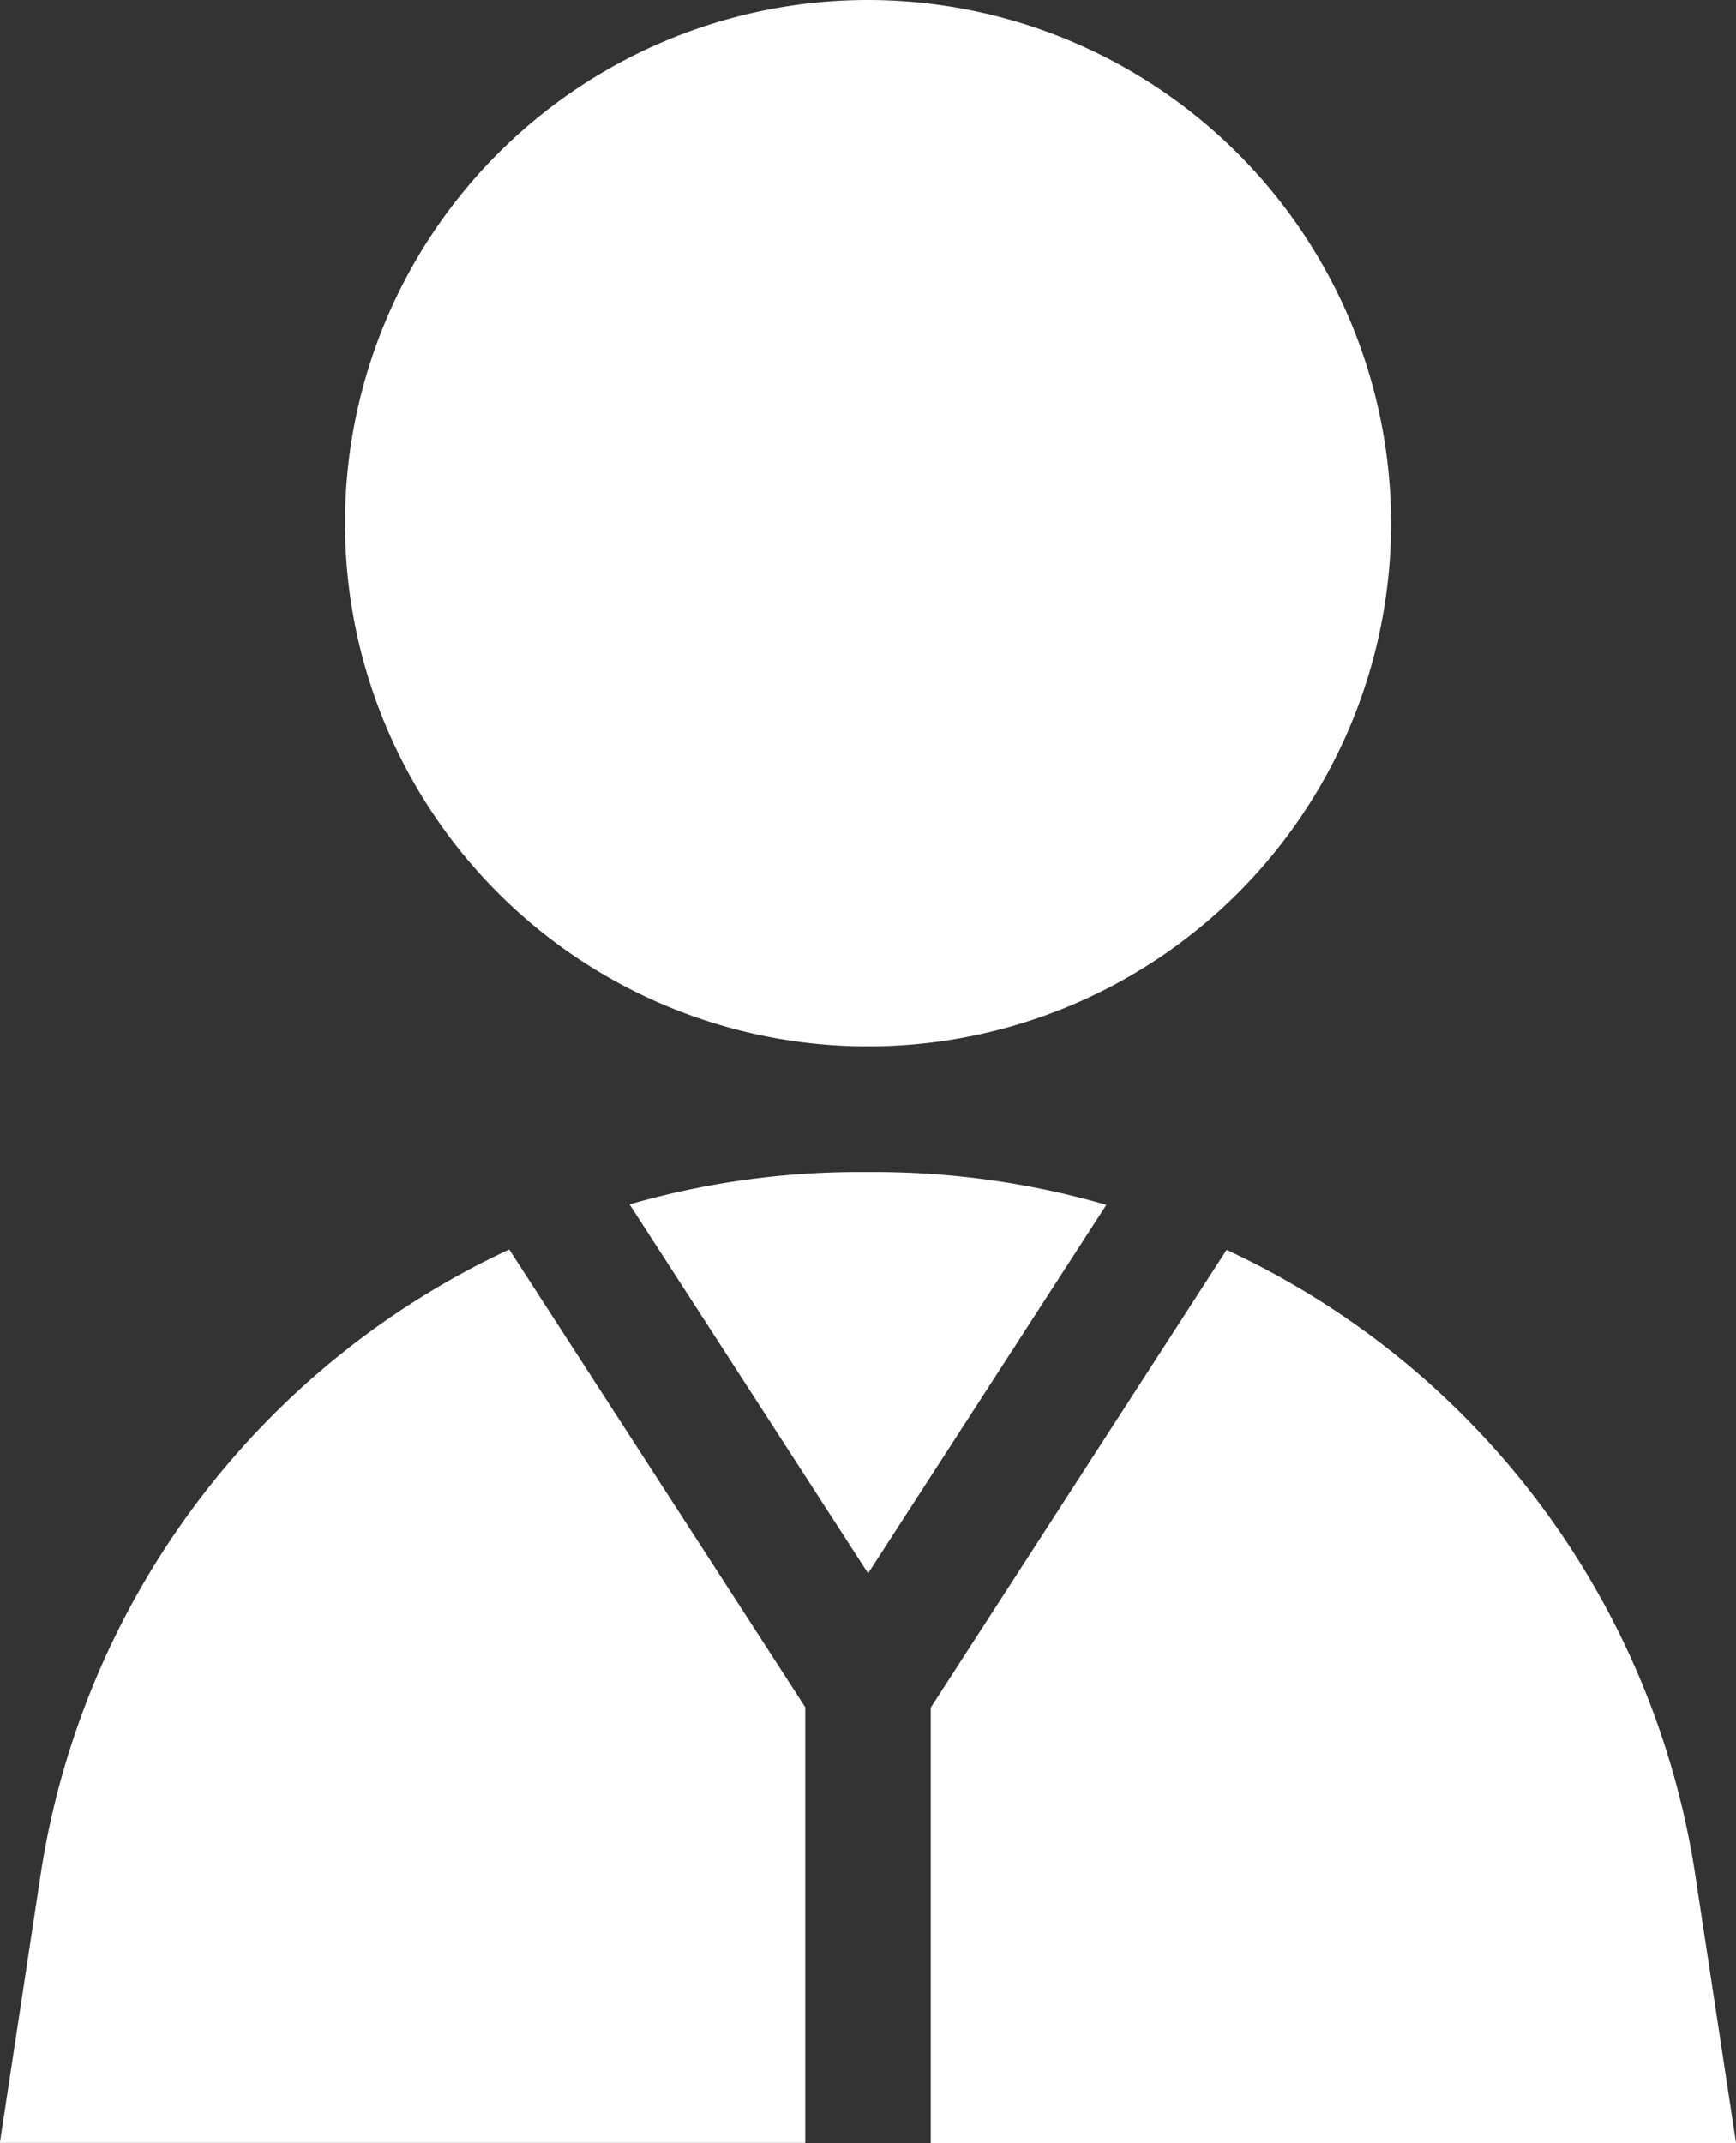 <svg xmlns="http://www.w3.org/2000/svg" width="44.078" height="54.393" viewBox="0 0 44.078 54.393">
  <rect x="0" y="0" width="44.078" height="54.393" fill="#333333" stroke="none"/>
  <g id="businessman" transform="translate(-48.547)">
    <g id="Group_188" data-name="Group 188" transform="translate(57.307)">
      <g id="Group_187" data-name="Group 187" transform="translate(0)">
        <path id="Path_7497" data-name="Path 7497" d="M144.28,0a13.28,13.28,0,1,0,13.28,13.28A13.295,13.295,0,0,0,144.28,0Z" transform="translate(-131)" fill="#fff"/>
      </g>
    </g>
    <g id="Group_190" data-name="Group 190" transform="translate(64.533 29.746)">
      <g id="Group_189" data-name="Group 189">
        <path id="Path_7498" data-name="Path 7498" d="M205.242,280h-.413a20.989,20.989,0,0,0-5.81.822l6.056,9.364,6.049-9.353A21.207,21.207,0,0,0,205.242,280Z" transform="translate(-199.019 -280)" fill="#fff"/>
      </g>
    </g>
    <g id="Group_192" data-name="Group 192" transform="translate(72.18 31.722)">
      <g id="Group_191" data-name="Group 191" transform="translate(0)">
        <path id="Path_7499" data-name="Path 7499" d="M290.411,314.468a20.969,20.969,0,0,0-11.9-15.868L271,310.218v11.053h20.446Z" transform="translate(-271 -298.6)" fill="#fff"/>
      </g>
    </g>
    <g id="Group_194" data-name="Group 194" transform="translate(48.547 31.712)">
      <g id="Group_193" data-name="Group 193">
        <path id="Path_7500" data-name="Path 7500" d="M61.477,298.5a21,21,0,0,0-11.9,15.878l-1.034,6.8H68.993v-11.06Z" transform="translate(-48.547 -298.5)" fill="#fff"/>
      </g>
    </g>
  </g>
</svg>
